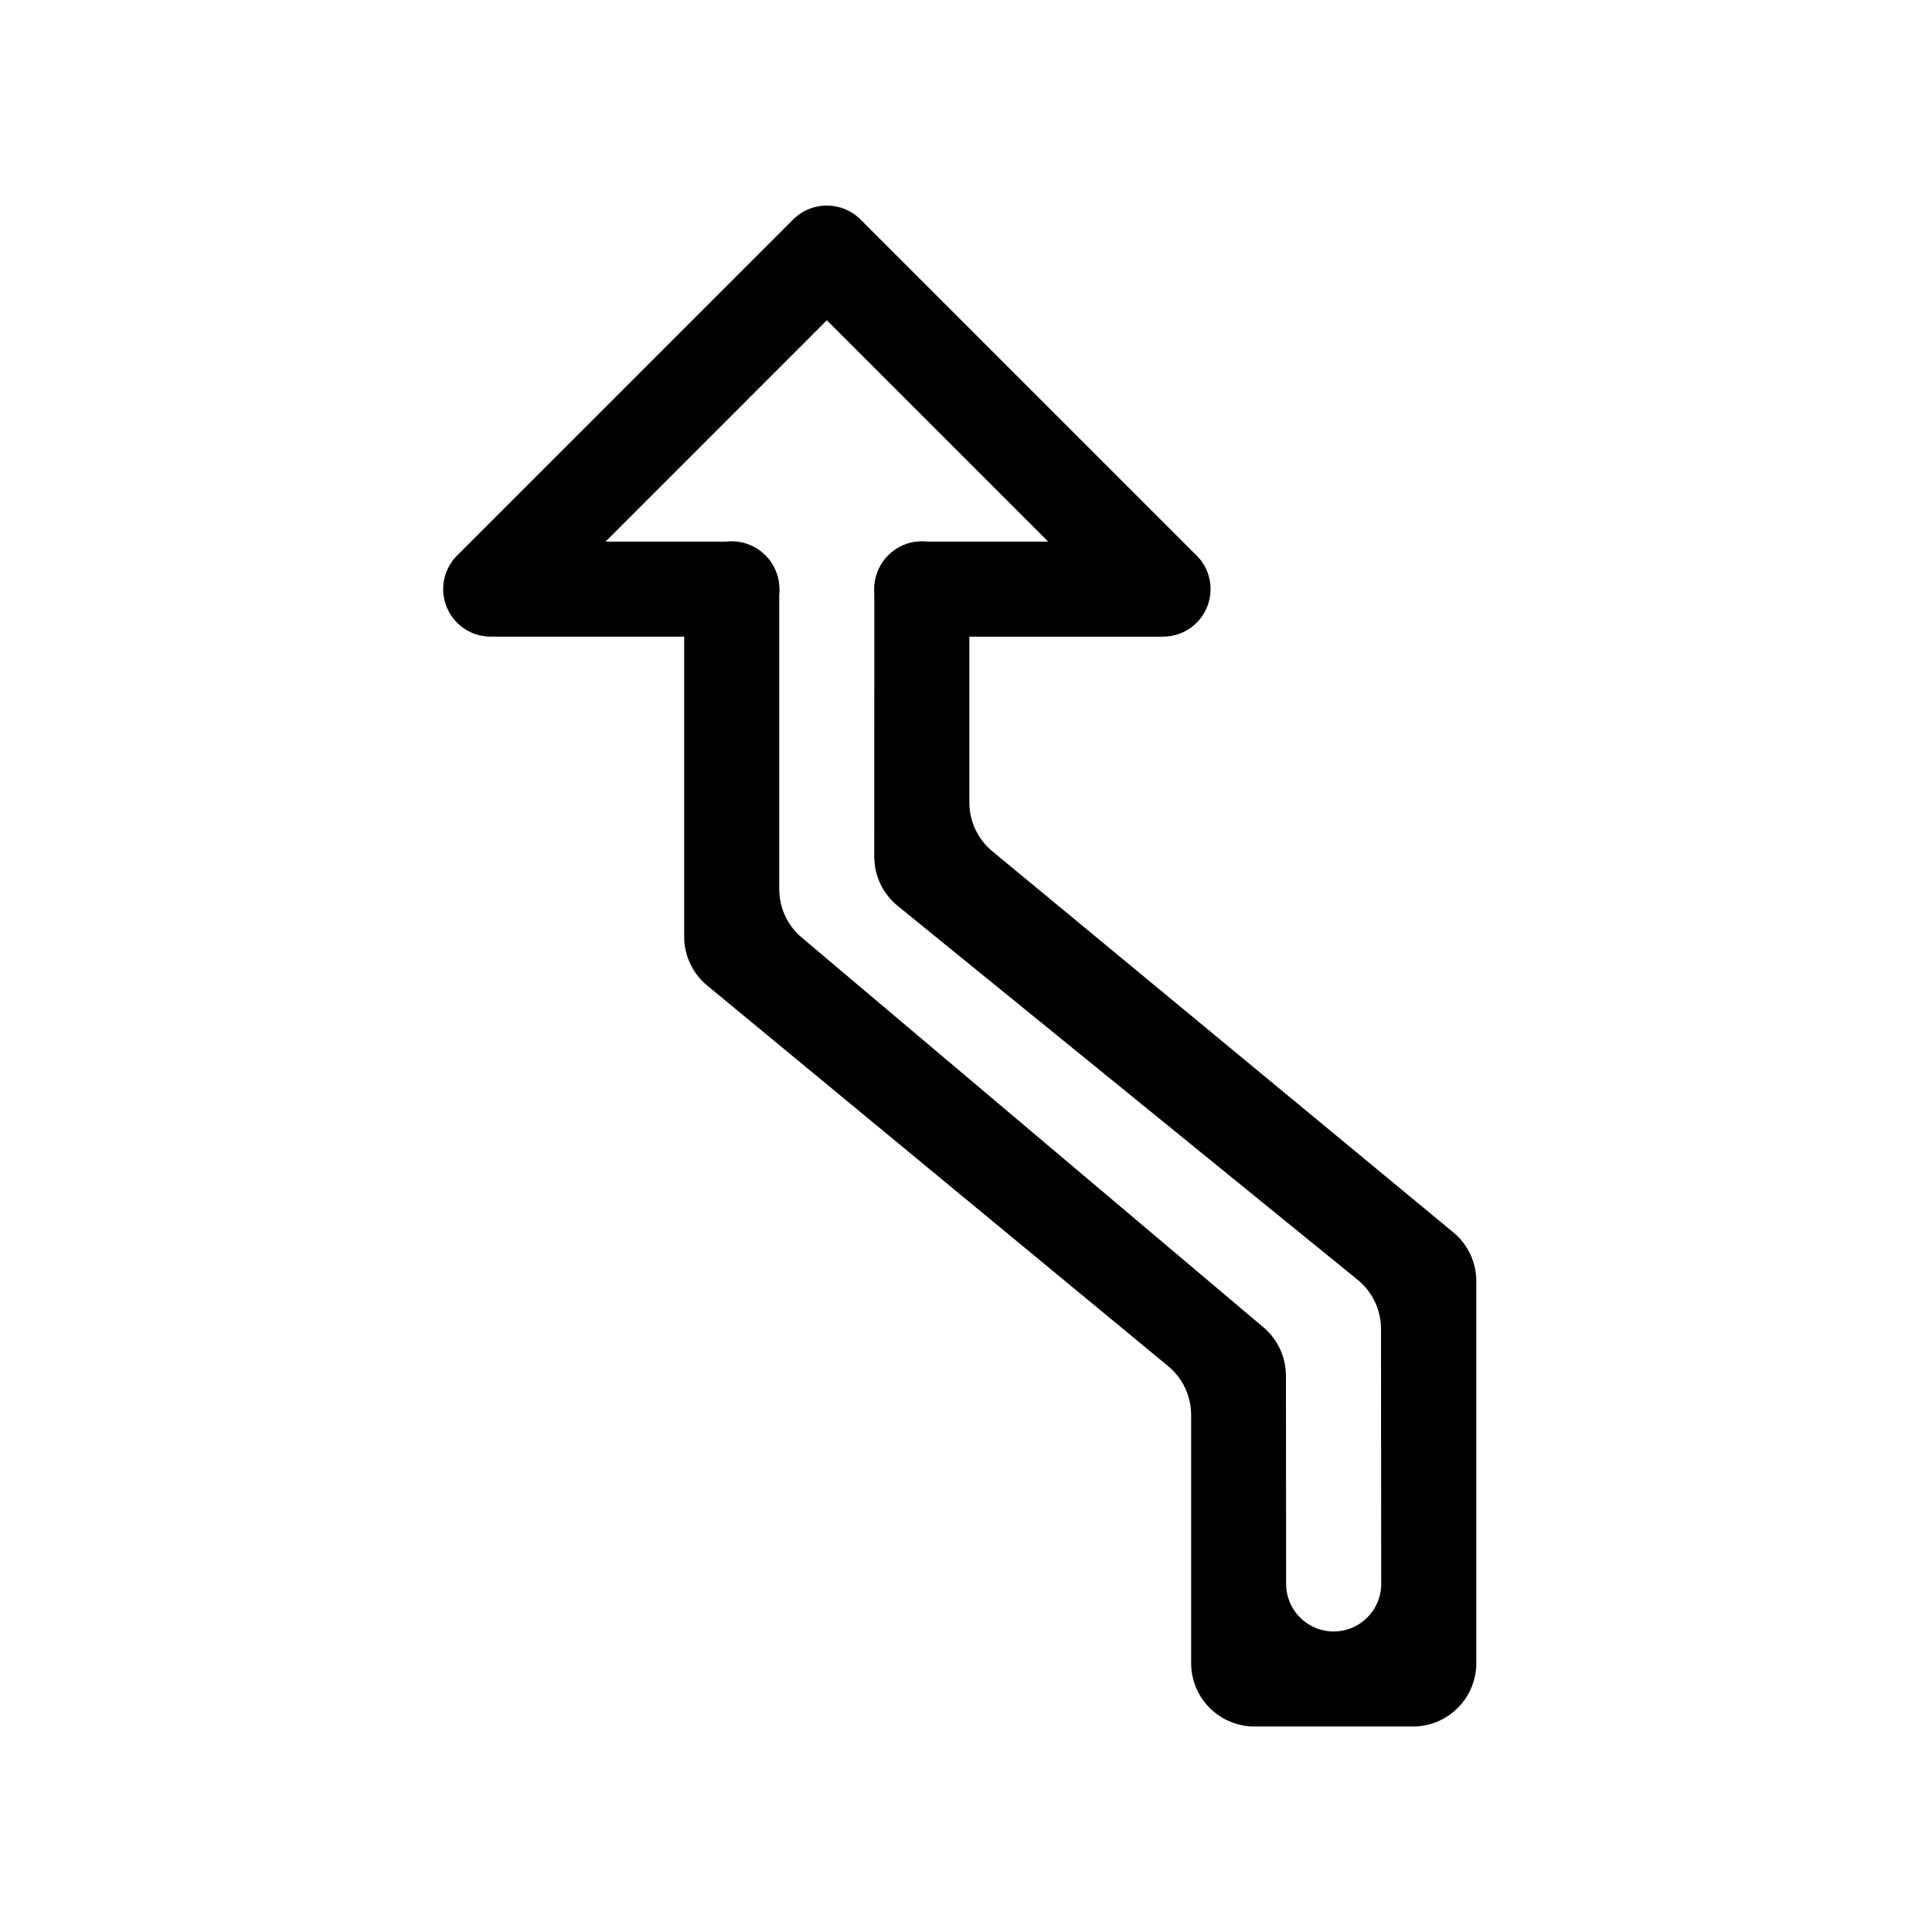 <?xml version="1.0" encoding="UTF-8"?>
<!-- Uploaded to: ICON Repo, www.svgrepo.com, Generator: ICON Repo Mixer Tools -->
<svg fill="#000000" width="800px" height="800px" version="1.1" viewBox="144 144 512 512" xmlns="http://www.w3.org/2000/svg">
 <g fill-rule="evenodd">
  <path d="m375.7 300.06c0-6.957 5.637-12.598 12.594-12.598s12.594 5.641 12.594 12.598v56.594c0 5.008 2.234 9.754 6.094 12.941l122.16 100.99c3.859 3.188 6.094 7.934 6.094 12.941v101.22c0 9.273-7.519 16.793-16.793 16.793h-41.984c-9.277 0-16.793-7.519-16.793-16.793v-65.758c0-5.012-2.238-9.762-6.102-12.949l-122.15-100.86c-3.863-3.191-6.102-7.941-6.102-12.949v-92.168c0-6.957 5.641-12.598 12.598-12.598 6.953 0 12.594 5.641 12.594 12.598v79.559c0 4.949 2.18 9.645 5.961 12.832l122.36 103.3c3.777 3.188 5.957 7.875 5.961 12.816l0.051 55.195c0.008 6.953 5.644 12.586 12.598 12.586 6.961 0 12.602-5.644 12.598-12.605l-0.055-67.578c-0.004-5.051-2.281-9.832-6.199-13.02l-121.89-99.082c-3.922-3.188-6.199-7.977-6.199-13.031z"/>
  <path d="m363.12 228.87 58.664 58.664h-33.465c-6.957 0-12.594 5.637-12.594 12.594 0 6.957 5.637 12.594 12.594 12.594h63.66c0.371 0.008 0.742-0.004 1.109-0.027 6.551-0.449 11.723-5.902 11.723-12.566 0-3.711-1.605-7.047-4.156-9.352l-88.617-88.613c-2.453-2.453-5.664-3.684-8.879-3.691-3.238-0.012-6.481 1.219-8.953 3.691l-88.82 88.816c-2.422 2.297-3.938 5.547-3.938 9.148 0 4.606 2.473 8.637 6.164 10.832 0.223 0.133 0.445 0.254 0.676 0.371 1.199 0.617 2.477 1.031 3.781 1.238 0.727 0.113 1.457 0.164 2.191 0.152h63.68c6.957 0 12.594-5.637 12.594-12.594 0-6.957-5.637-12.594-12.594-12.594h-33.48z"/>
 </g>
</svg>